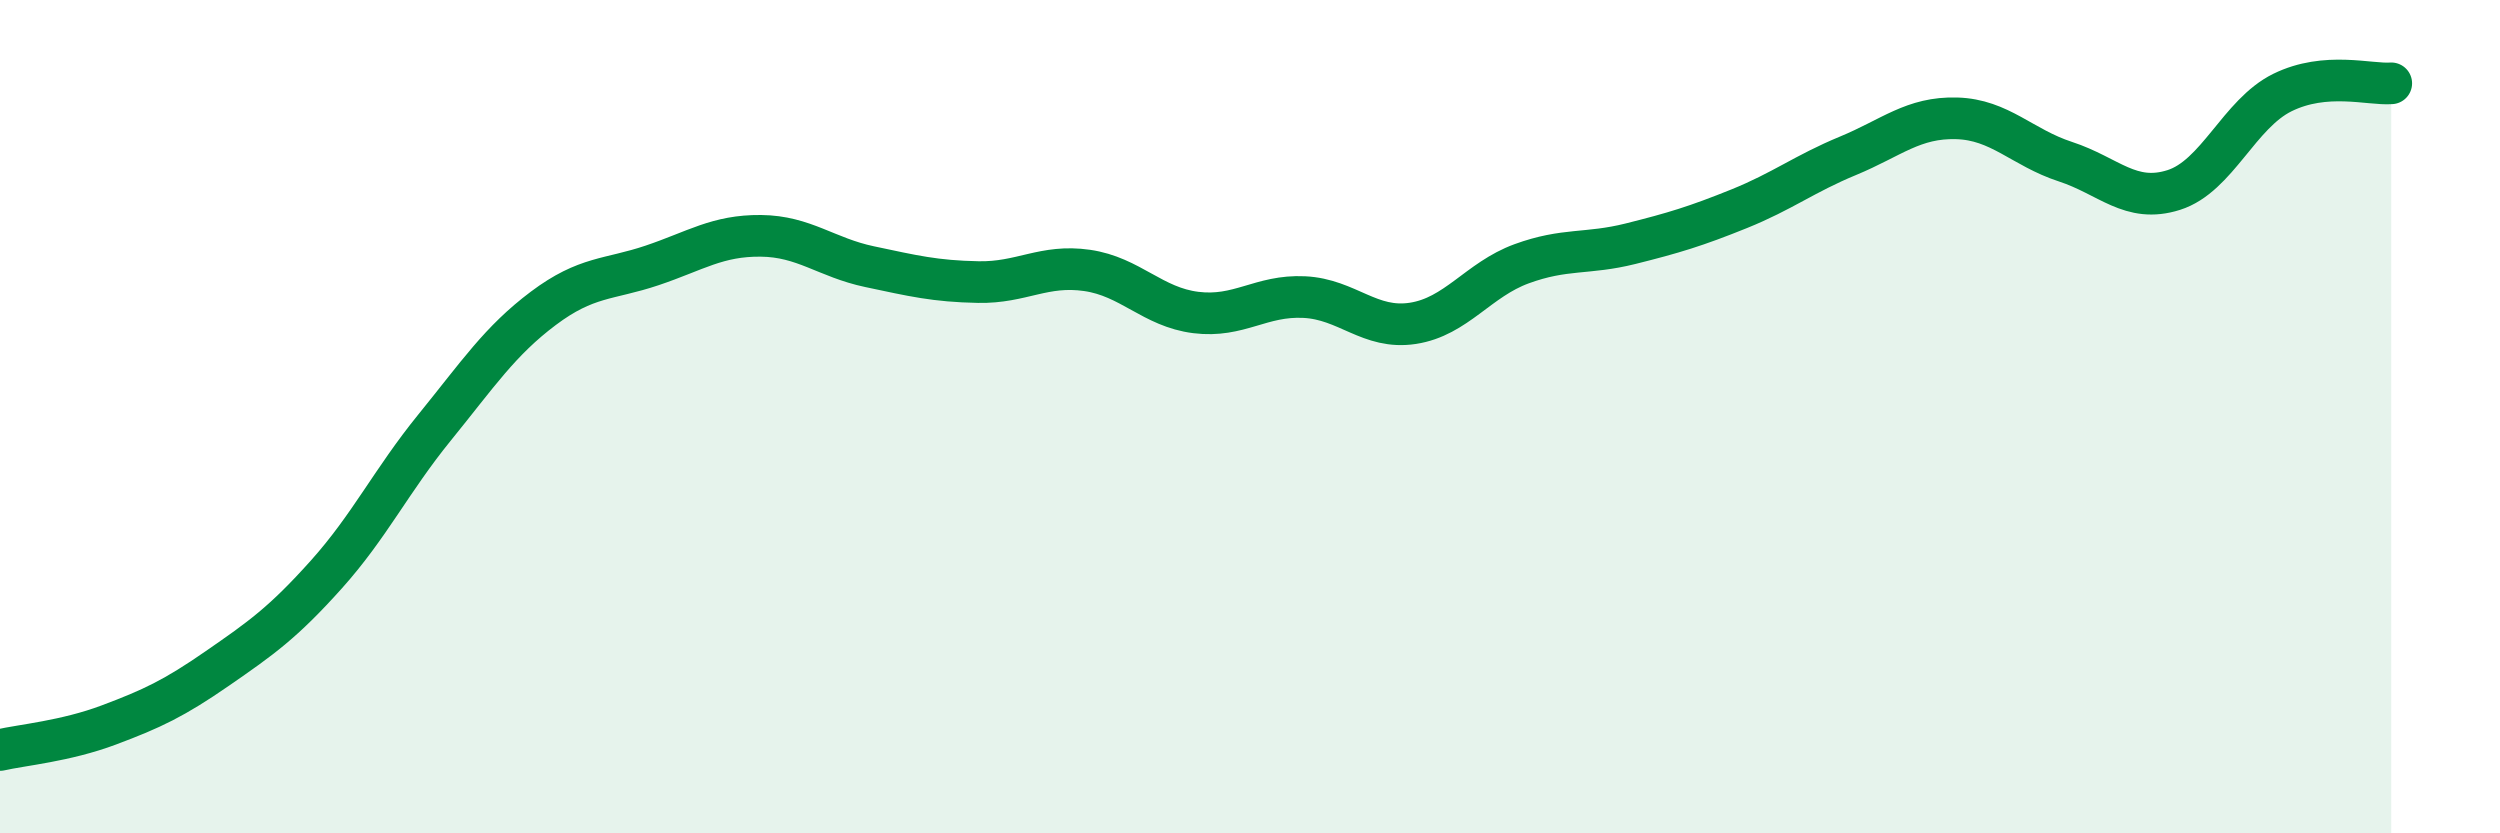 
    <svg width="60" height="20" viewBox="0 0 60 20" xmlns="http://www.w3.org/2000/svg">
      <path
        d="M 0,18 C 0.52,17.88 1.57,17.79 2.61,17.4 C 3.65,17.01 4.18,16.76 5.22,16.04 C 6.26,15.32 6.79,14.95 7.83,13.79 C 8.87,12.63 9.39,11.54 10.43,10.26 C 11.47,8.98 12,8.18 13.04,7.4 C 14.08,6.62 14.61,6.72 15.65,6.37 C 16.69,6.02 17.22,5.65 18.26,5.66 C 19.3,5.67 19.83,6.18 20.87,6.4 C 21.91,6.62 22.44,6.75 23.48,6.77 C 24.52,6.79 25.05,6.34 26.09,6.49 C 27.13,6.64 27.66,7.37 28.7,7.5 C 29.74,7.63 30.26,7.08 31.3,7.13 C 32.34,7.18 32.87,7.92 33.91,7.76 C 34.95,7.6 35.48,6.71 36.52,6.33 C 37.56,5.95 38.09,6.11 39.13,5.85 C 40.17,5.59 40.7,5.43 41.74,5.01 C 42.78,4.59 43.31,4.17 44.35,3.74 C 45.39,3.31 45.92,2.81 46.96,2.84 C 48,2.87 48.53,3.54 49.57,3.88 C 50.61,4.22 51.13,4.89 52.17,4.56 C 53.21,4.23 53.74,2.73 54.78,2.22 C 55.82,1.71 56.87,2.04 57.39,2L57.39 20L0 20Z"
        fill="#008740"
        opacity="0.1"
        stroke-linecap="round"
        stroke-linejoin="round"
      />
      <path
        d="M 0,18 C 0.52,17.88 1.57,17.79 2.61,17.4 C 3.65,17.01 4.18,16.76 5.22,16.04 C 6.26,15.32 6.79,14.95 7.83,13.79 C 8.87,12.63 9.39,11.54 10.43,10.26 C 11.47,8.98 12,8.18 13.04,7.4 C 14.08,6.62 14.61,6.72 15.65,6.37 C 16.69,6.02 17.22,5.65 18.26,5.66 C 19.3,5.67 19.83,6.18 20.87,6.4 C 21.91,6.62 22.44,6.75 23.48,6.77 C 24.52,6.79 25.05,6.34 26.09,6.49 C 27.13,6.64 27.66,7.37 28.7,7.5 C 29.74,7.63 30.26,7.08 31.3,7.13 C 32.34,7.18 32.87,7.92 33.91,7.76 C 34.95,7.6 35.48,6.71 36.52,6.33 C 37.56,5.95 38.09,6.11 39.13,5.85 C 40.17,5.59 40.7,5.43 41.74,5.01 C 42.78,4.59 43.31,4.17 44.35,3.74 C 45.39,3.31 45.92,2.81 46.96,2.84 C 48,2.87 48.53,3.54 49.57,3.88 C 50.61,4.22 51.13,4.89 52.17,4.56 C 53.21,4.23 53.74,2.73 54.78,2.22 C 55.82,1.71 56.87,2.04 57.39,2"
        stroke="#008740"
        stroke-width="1"
        fill="none"
        stroke-linecap="round"
        stroke-linejoin="round"
      />
    </svg>
  